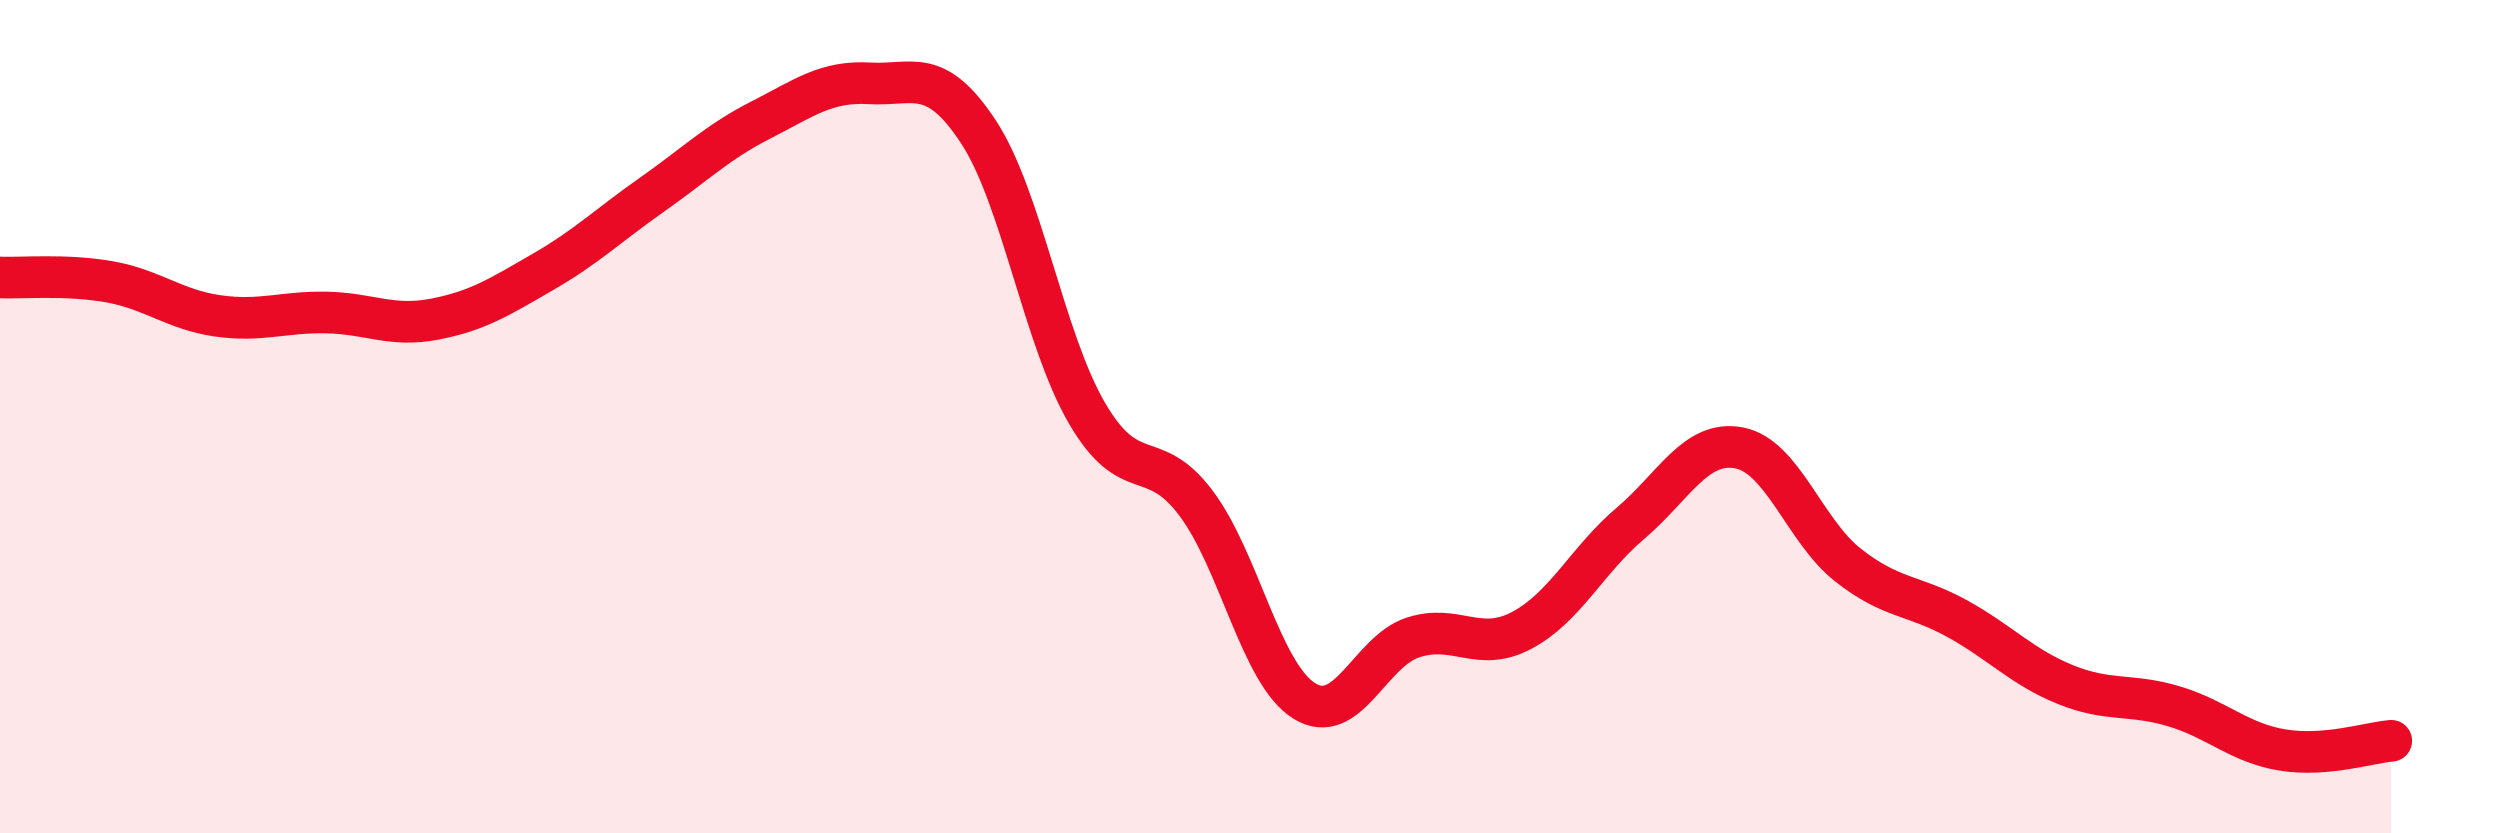 
    <svg width="60" height="20" viewBox="0 0 60 20" xmlns="http://www.w3.org/2000/svg">
      <path
        d="M 0,6.66 C 0.52,6.68 1.57,6.58 2.61,6.76 C 3.65,6.94 4.18,7.43 5.22,7.58 C 6.26,7.73 6.79,7.48 7.83,7.5 C 8.87,7.52 9.39,7.86 10.43,7.66 C 11.47,7.46 12,7.12 13.04,6.52 C 14.08,5.92 14.61,5.4 15.65,4.67 C 16.69,3.94 17.22,3.41 18.26,2.88 C 19.3,2.35 19.83,1.94 20.87,2 C 21.91,2.06 22.44,1.58 23.48,3.16 C 24.52,4.74 25.05,8.14 26.09,9.92 C 27.13,11.7 27.66,10.69 28.7,12.07 C 29.74,13.45 30.26,16.17 31.3,16.82 C 32.34,17.47 32.87,15.64 33.91,15.3 C 34.95,14.96 35.48,15.68 36.52,15.13 C 37.56,14.58 38.09,13.44 39.13,12.56 C 40.17,11.68 40.7,10.55 41.74,10.75 C 42.78,10.95 43.31,12.74 44.35,13.56 C 45.39,14.38 45.92,14.27 46.96,14.84 C 48,15.41 48.53,16.01 49.57,16.43 C 50.61,16.85 51.13,16.64 52.17,16.95 C 53.21,17.26 53.74,17.83 54.78,18 C 55.82,18.17 56.87,17.82 57.39,17.78L57.39 20L0 20Z"
        fill="#EB0A25"
        opacity="0.1"
        stroke-linecap="round"
        stroke-linejoin="round"
      />
      <path
        d="M 0,6.66 C 0.52,6.68 1.57,6.58 2.61,6.76 C 3.65,6.94 4.18,7.43 5.22,7.58 C 6.26,7.73 6.79,7.48 7.83,7.5 C 8.87,7.52 9.39,7.86 10.43,7.66 C 11.47,7.46 12,7.12 13.04,6.52 C 14.08,5.92 14.61,5.4 15.65,4.67 C 16.69,3.94 17.22,3.41 18.26,2.88 C 19.3,2.35 19.83,1.94 20.87,2 C 21.91,2.06 22.44,1.58 23.48,3.16 C 24.52,4.74 25.05,8.14 26.09,9.92 C 27.13,11.7 27.66,10.69 28.7,12.07 C 29.74,13.45 30.26,16.17 31.3,16.82 C 32.34,17.47 32.87,15.64 33.91,15.3 C 34.95,14.96 35.48,15.68 36.52,15.13 C 37.56,14.58 38.09,13.44 39.13,12.56 C 40.17,11.68 40.7,10.55 41.74,10.75 C 42.78,10.95 43.31,12.74 44.35,13.56 C 45.39,14.38 45.92,14.27 46.96,14.84 C 48,15.41 48.53,16.01 49.57,16.43 C 50.61,16.85 51.13,16.64 52.17,16.95 C 53.21,17.26 53.74,17.83 54.78,18 C 55.82,18.17 56.87,17.82 57.39,17.78"
        stroke="#EB0A25"
        stroke-width="1"
        fill="none"
        stroke-linecap="round"
        stroke-linejoin="round"
      />
    </svg>
  